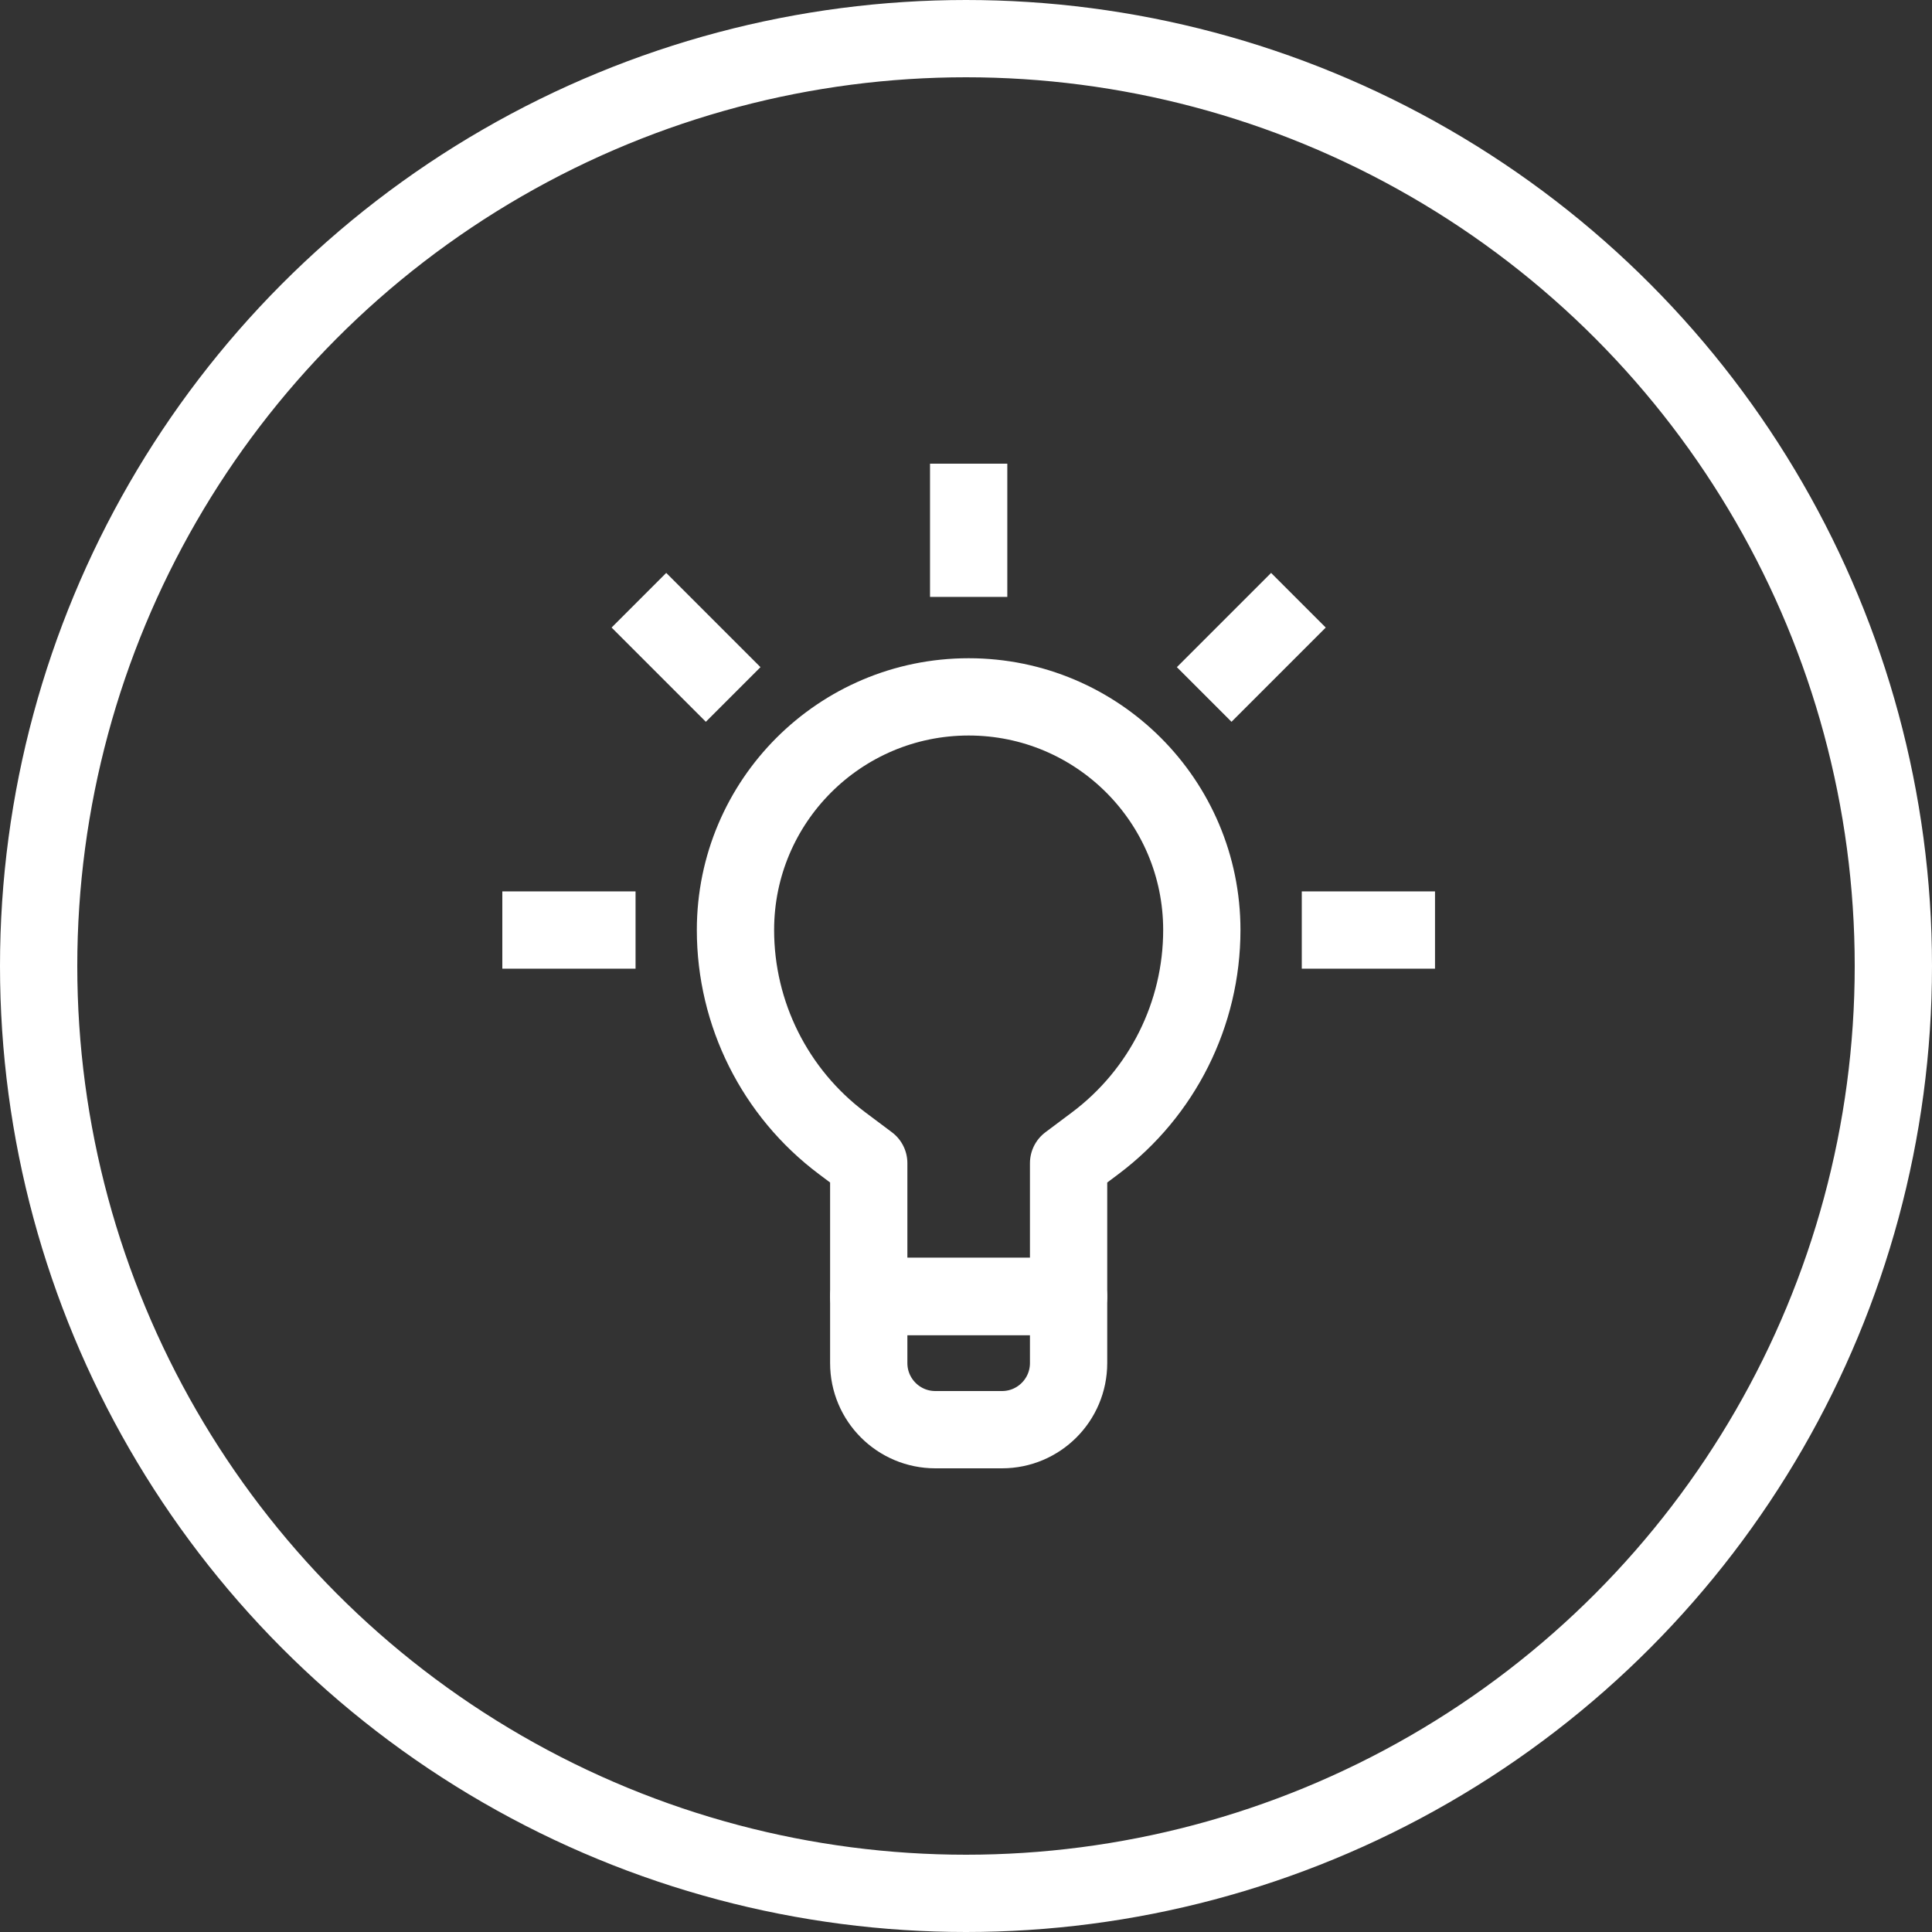 <svg width="50" height="50" viewBox="0 0 50 50" fill="none" xmlns="http://www.w3.org/2000/svg">
<rect x="0" y="0" width="50" height="50" fill="#333333" stroke="none"/>
<path d="M25.931 37H24.207C23.254 37 22.483 36.228 22.483 35.276V33.552H27.655V35.276C27.655 36.228 26.884 37 25.931 37Z" stroke="white" stroke-width="2" stroke-miterlimit="10" stroke-linejoin="round"/>
<path d="M31.103 24.069C31.103 26.24 30.081 28.284 28.345 29.586L27.655 30.103V33.552H22.483V30.103L21.793 29.586C20.057 28.284 19.034 26.24 19.034 24.069C19.034 20.736 21.736 18.035 25.069 18.035C28.402 18.035 31.103 20.736 31.103 24.069Z" stroke="white" stroke-width="2" stroke-miterlimit="10" stroke-linejoin="round"/>
<path d="M25.069 15.448V12" stroke="white" stroke-width="2" stroke-miterlimit="10" stroke-linejoin="round"/>
<path d="M18.974 17.973L16.535 15.534" stroke="white" stroke-width="2" stroke-miterlimit="10" stroke-linejoin="round"/>
<path d="M31.164 17.973L33.603 15.534" stroke="white" stroke-width="2" stroke-miterlimit="10" stroke-linejoin="round"/>
<path d="M16.448 24.069H13" stroke="white" stroke-width="2" stroke-miterlimit="10" stroke-linejoin="round"/>
<path d="M33.69 24.069H37.138" stroke="white" stroke-width="2" stroke-miterlimit="10" stroke-linejoin="round"/>
<circle cx="25" cy="25" r="24" stroke="white" stroke-width="2"/>
</svg>
